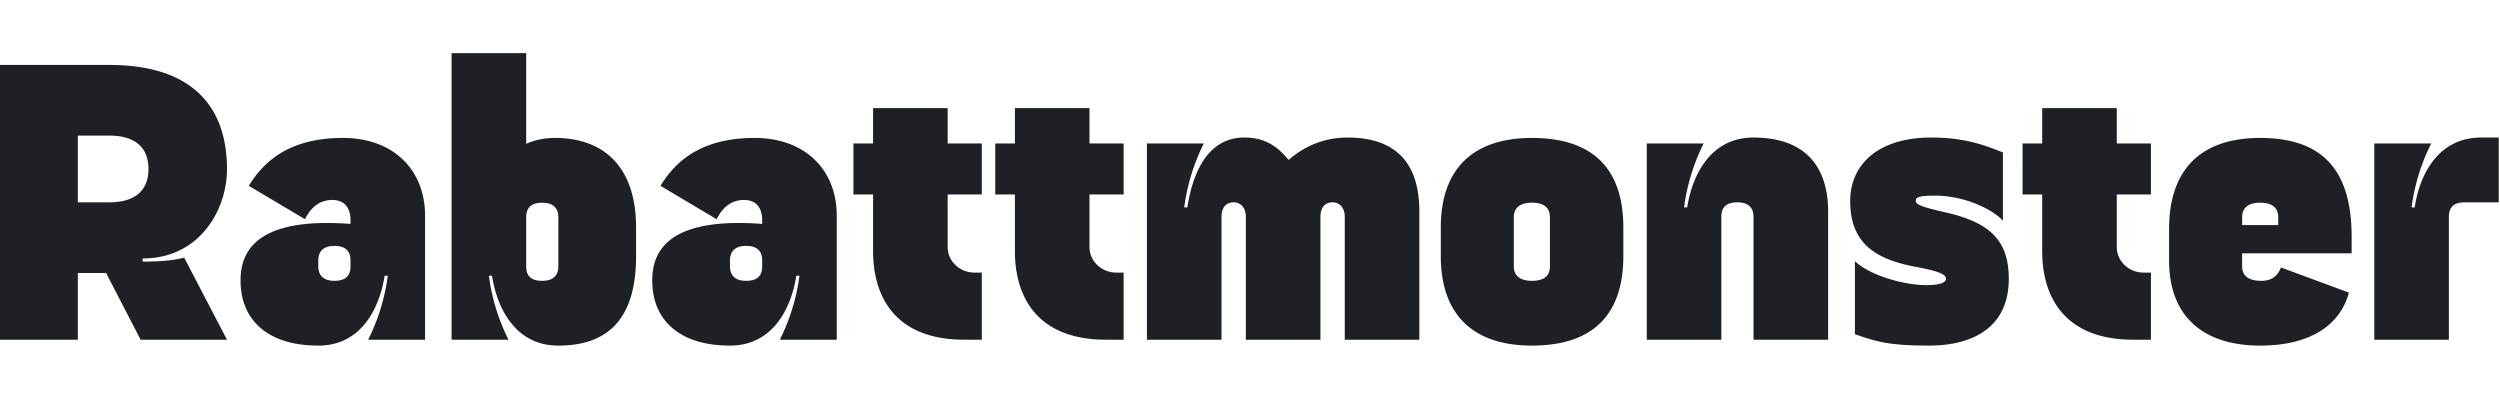 <svg xmlns="http://www.w3.org/2000/svg" xml:space="preserve" style="fill-rule:evenodd;clip-rule:evenodd;stroke-linejoin:round;stroke-miterlimit:2" viewBox="0 0 500 80"><path d="m458.227 392.235 6.044 11.588h-12.198l-4.88-9.425h-3.991v9.425h-11.09v-38.811h15.525c11.256 0 16.634 5.433 16.634 14.748 0 5.6-3.77 12.586-11.921 12.586v.444c2.107 0 4.158-.111 5.877-.555m-10.59-7.818c3.77 0 5.545-1.774 5.545-4.712 0-2.939-1.775-4.713-5.545-4.713h-4.435v9.425zM481.715 387.466v-.665c-.056-1.72-.943-2.717-2.55-2.717-1.997 0-3.161 1.275-3.882 2.717l-7.929-4.713c2.163-3.549 5.822-6.764 13.307-6.764 7.153 0 11.588 4.546 11.588 10.978v17.52h-8.04a28.3 28.3 0 0 0 2.773-9.037h-.444c-.665 4.269-3.105 9.869-9.37 9.869-7.374 0-10.978-3.826-10.978-9.148v-.111c0-5.046 3.604-8.816 15.525-7.929m-2.274 8.04c1.608 0 2.274-.721 2.274-2.052v-.832c0-1.275-.666-2.051-2.274-2.051-1.497 0-2.273.72-2.273 2.051v.832c0 1.33.776 2.052 2.273 2.052M510.575 375.325c7.208 0 11.477 4.38 11.477 12.641v4.048c0 8.26-3.437 12.641-10.978 12.641-6.265 0-8.704-5.6-9.37-9.87h-.443a28.3 28.3 0 0 0 2.772 9.038h-8.04V363.35h10.535v12.807c1.109-.499 2.44-.831 4.047-.831m-1.774 20.182c1.497 0 2.273-.721 2.273-2.052v-6.93c0-1.331-.776-2.052-2.273-2.052-1.608 0-2.273.776-2.273 2.051v6.931c0 1.33.665 2.052 2.273 2.052M539.862 387.466v-.665c-.056-1.72-.943-2.717-2.55-2.717-1.997 0-3.161 1.275-3.882 2.717l-7.929-4.713c2.163-3.549 5.822-6.764 13.307-6.764 7.153 0 11.588 4.546 11.588 10.978v17.52h-8.04a28.3 28.3 0 0 0 2.773-9.037h-.444c-.665 4.269-3.105 9.869-9.37 9.869-7.374 0-10.978-3.826-10.978-9.148v-.111c0-5.046 3.604-8.816 15.525-7.929m-2.274 8.04c1.608 0 2.274-.721 2.274-2.052v-.832c0-1.275-.666-2.051-2.274-2.051-1.497 0-2.273.72-2.273 2.051v.832c0 1.33.776 2.052 2.273 2.052M552.754 376.1h2.773v-4.99h10.534v4.99h4.824v7.208h-4.824v7.43c0 2.051 1.774 3.604 3.77 3.604h1.054v9.48h-2.495c-9.37 0-12.863-5.655-12.863-12.53v-7.984h-2.773zm20.033 0h2.772v-4.99h10.534v4.99h4.824v7.208h-4.824v7.43c0 2.051 1.774 3.604 3.77 3.604h1.054v9.48h-2.495c-9.37 0-12.863-5.655-12.863-12.53v-7.984h-2.772zM604.739 386.468v17.354h-10.534V376.1h8.039a28.3 28.3 0 0 0-2.772 9.037h.443c.666-4.269 2.55-9.869 8.04-9.869 2.883 0 4.602 1.165 6.265 3.16 2.162-1.885 4.935-3.16 8.317-3.16 7.54 0 10.146 4.38 10.146 10.424v18.13H622.15v-17.354c0-1.33-.777-2.051-1.72-2.051-1.052 0-1.718.72-1.718 2.051v17.354h-10.534v-17.354c0-1.33-.777-2.051-1.72-2.051-1.053 0-1.718.72-1.718 2.051M648.577 404.654c-8.317 0-12.864-4.38-12.864-12.641v-4.048c0-8.261 4.547-12.641 12.864-12.641 8.76 0 12.918 4.49 12.918 12.641v4.048c0 8.15-4.158 12.64-12.918 12.64m0-9.148c1.774 0 2.55-.721 2.55-2.052v-6.93c0-1.276-.776-2.052-2.55-2.052-1.664 0-2.55.72-2.55 2.051v6.931c0 1.33.886 2.052 2.55 2.052M675.339 386.468v17.354h-10.535V376.1h8.04a28.3 28.3 0 0 0-2.773 9.037h.444c.665-4.269 3.105-9.869 9.37-9.869 7.54 0 10.534 4.38 10.534 10.424v18.13h-10.534v-17.354c0-1.33-.776-2.051-2.273-2.051-1.608 0-2.273.72-2.273 2.051M707.067 395.228c0-.499-.5-.998-4.103-1.663-5.378-.998-9.426-2.994-9.426-9.315 0-5.212 3.992-8.982 11.422-8.982 4.27 0 7.041.832 10.146 2.107v9.647c-1.053-1.275-4.99-3.548-9.592-3.548-2.051 0-2.717.166-2.717.72s.832.888 4.547 1.72c5.71 1.386 8.594 3.714 8.594 9.314 0 7.208-5.6 9.426-11.2 9.426-5.766 0-7.485-.554-10.534-1.608v-10.313c2.218 2.107 7.152 3.382 10.035 3.382 1.497 0 2.828-.221 2.828-.887M717.883 376.1h2.772v-4.99h10.535v4.99h4.824v7.208h-4.824v7.43c0 2.051 1.774 3.604 3.77 3.604h1.054v9.48h-2.495c-9.37 0-12.864-5.655-12.864-12.53v-7.984h-2.772zM751.61 395.506c1.386 0 2.274-.61 2.773-1.886l9.591 3.549c-1.164 4.435-5.267 7.485-12.53 7.485-8.317 0-12.863-4.38-12.863-11.976v-4.491c0-8.483 4.546-12.863 12.863-12.863 8.76 0 12.919 4.49 12.919 13.972v2.328h-15.47v1.83c0 1.33.888 2.052 2.717 2.052m2.384-7.874v-1.109c0-1.275-.776-2.051-2.55-2.051-1.663 0-2.55.72-2.55 2.051v1.11zM778.097 403.822h-10.534V376.1h8.04a28.3 28.3 0 0 0-2.773 9.037h.444c.61-4.269 3.105-9.869 9.37-9.869h2.495v9.149h-4.768c-1.608 0-2.274.72-2.274 2.051z" style="fill:#1d2024;fill-rule:nonzero" transform="translate(-612.01 -503.871)scale(1.416)"/></svg>